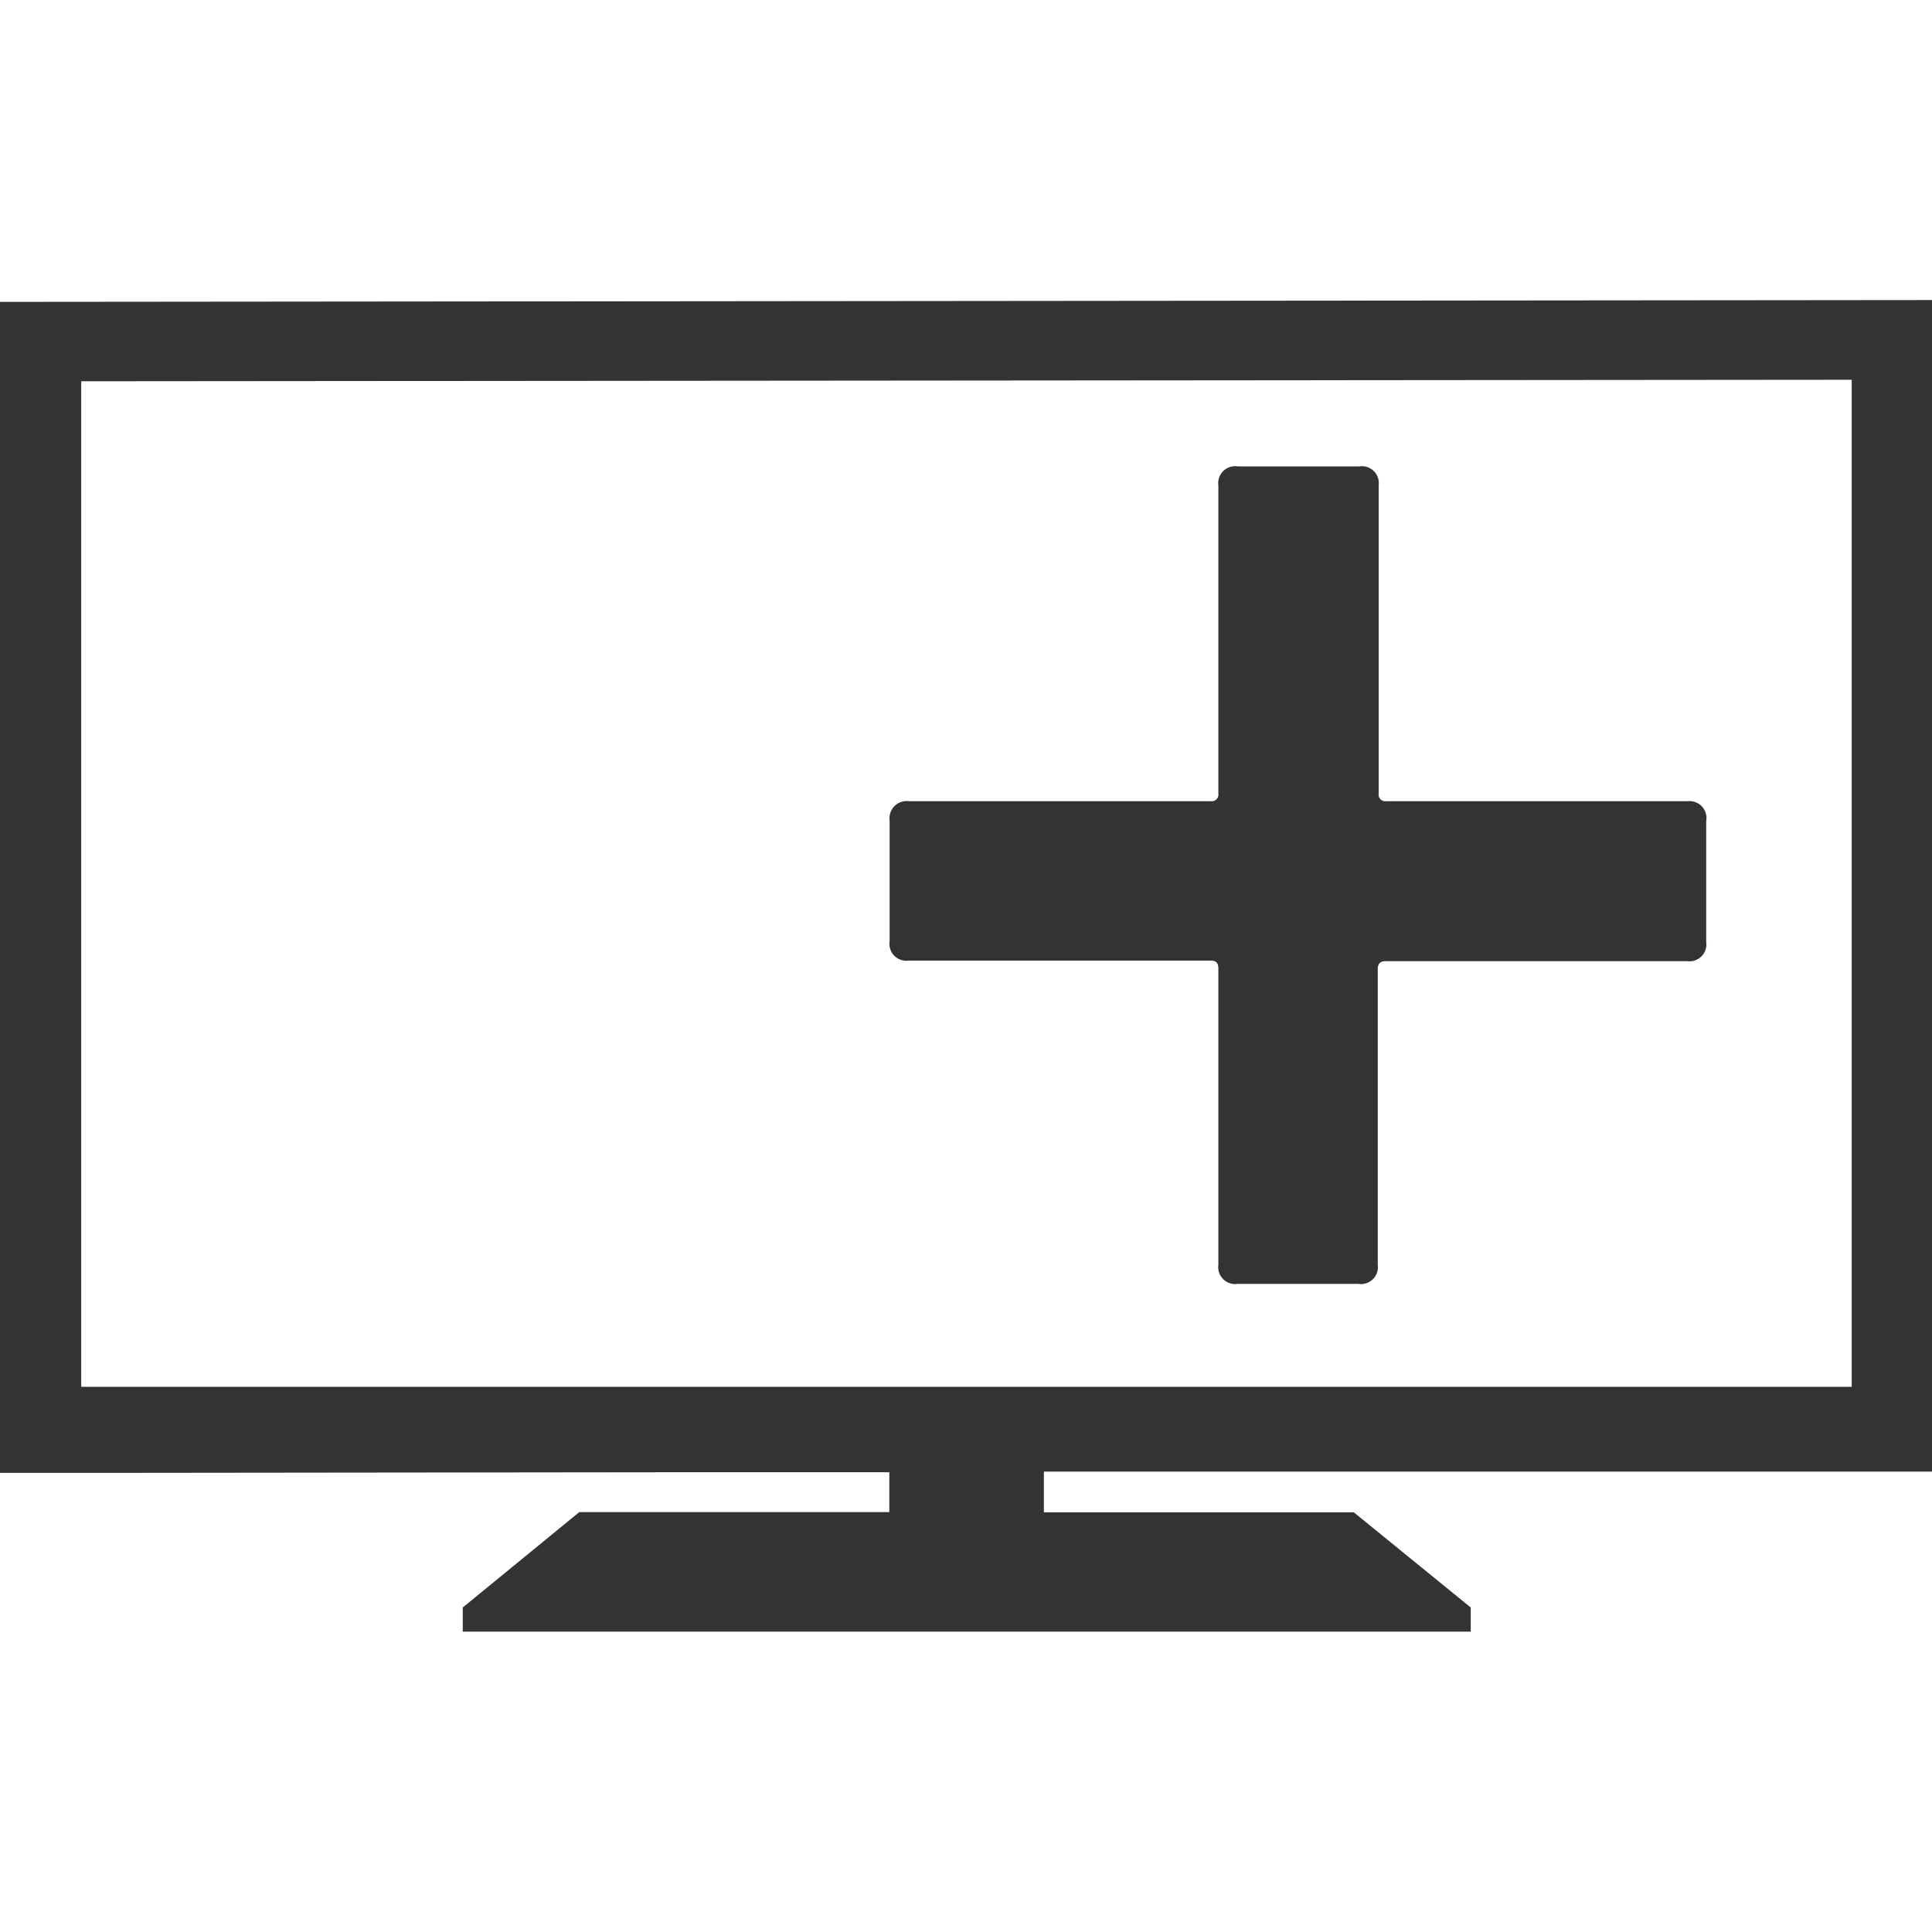<svg xmlns="http://www.w3.org/2000/svg" width="64" height="64" viewBox="0 0 64 64"><title>k_tvplus_q319_icon-01</title><path d="M48.72,53.24v.81l-33.39,0v-.81ZM4.2,48.79H0L0,10l64-.06,0,38.81-29.42,0V50.1H44.85l3.87,3.15-16.6,0H15.33l3.86-3.16H29.46V48.77H22.24ZM2.69,45.94l58.65,0,0-33.36-58.65.05Zm53.23-19.4h-10a.22.22,0,0,1-.25-.25V16.08a.56.56,0,0,0-.64-.63H41a.56.56,0,0,0-.64.63V26.29a.22.22,0,0,1-.25.25h-10a.57.57,0,0,0-.64.64v4a.56.56,0,0,0,.64.64h10c.17,0,.25.08.25.26v9.82a.56.56,0,0,0,.64.63h4a.56.56,0,0,0,.64-.63V32.1c0-.18.09-.26.25-.26h10a.56.56,0,0,0,.63-.64v-4A.56.56,0,0,0,55.92,26.54Z" fill="#333"/></svg>